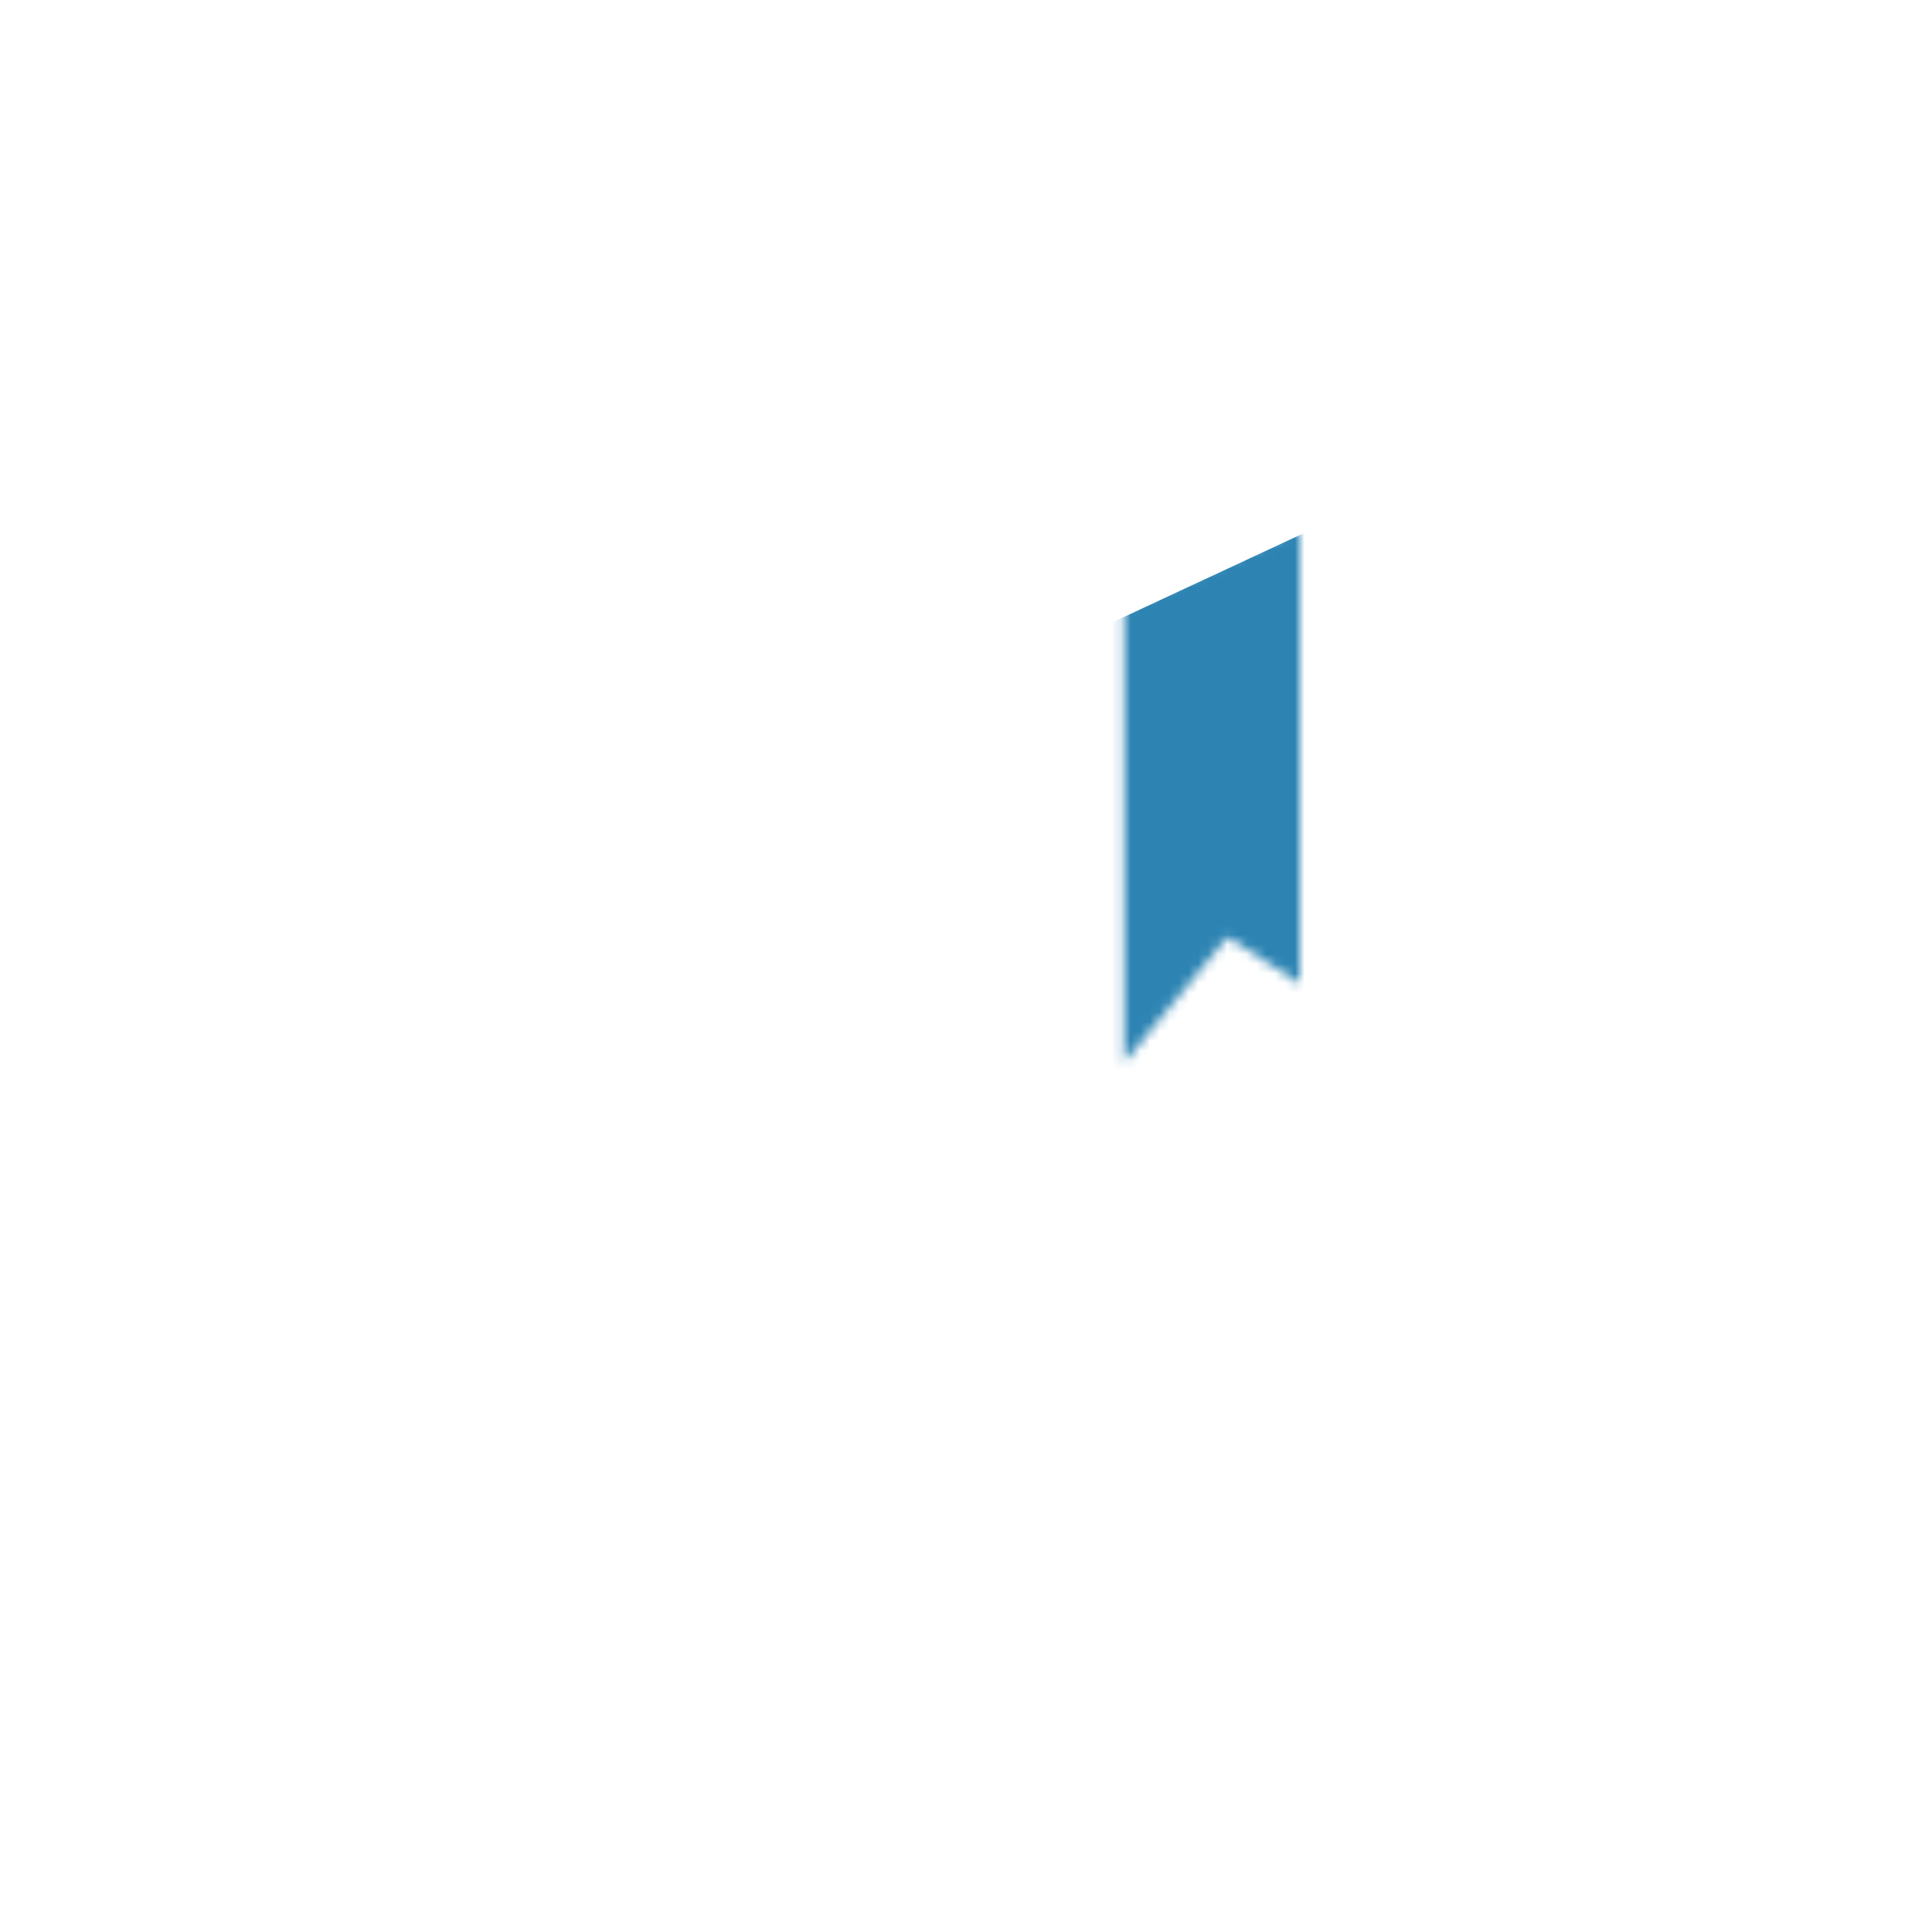 <?xml version="1.0" encoding="UTF-8"?><svg id="uuid-ac0a0e22-49ab-4205-9cce-7ca057d93acb" xmlns="http://www.w3.org/2000/svg" width="200" height="200" xmlns:xlink="http://www.w3.org/1999/xlink" viewBox="0 0 200 200"><defs><style>.uuid-977accd3-6ca5-4544-a8ae-482bb92b98f0{filter:url(#uuid-526569e0-6d0b-48ce-8780-51917c9c00b0);}.uuid-2bdd3165-3639-4e25-a228-25dcc20fee49{fill:#2d84b3;}.uuid-12a733fd-02ab-4df9-b905-51623784c72e{mask:url(#uuid-ee9a96ba-eff3-4756-9fb1-8c88e5d34dbf);}</style><filter id="uuid-526569e0-6d0b-48ce-8780-51917c9c00b0" x="54.55" y="39.27" width="90.91" height="121.47" color-interpolation-filters="sRGB" filterUnits="userSpaceOnUse"><feFlood flood-color="#fff" result="bg"/><feBlend in="SourceGraphic" in2="bg"/></filter><mask id="uuid-ee9a96ba-eff3-4756-9fb1-8c88e5d34dbf" x="54.55" y="39.27" width="90.91" height="121.47" maskUnits="userSpaceOnUse"><g class="uuid-977accd3-6ca5-4544-a8ae-482bb92b98f0"><polygon points="134.55 101.82 127.07 97 116.36 110 116.36 62.73 134.55 54.55 134.55 101.82"/></g></mask></defs><g class="uuid-12a733fd-02ab-4df9-b905-51623784c72e"><path class="uuid-2bdd3165-3639-4e25-a228-25dcc20fee49" d="M136.93,54.28l-51.3,23.9c-5.9,2.56-14.86,5.18-19.26-1.96-2.24-3.64,1.27-7.84,3.93-8.9l7.74-3.4,42.32-18.33c0-3.34-3.02-6.32-6.38-6.32-.76,0-1.54,.15-2.3,.47l-48.23,20.29c-5.47,2.39-8.92,7.31-8.92,12.7v79.62c0,4.33,6.72,7.88,15.33,8.33,.08,.02,.13,.02,.21,.02,.55,.02,1.1,.04,1.67,.04,.27,0,.51,0,.78-.02,.41,0,.83-.02,1.26-.06,4.87-.28,9.11-1.55,11.86-3.39,.03-.01,.07-.03,.07-.03l48.55-19.42c6.83-3.32,11.18-10.27,11.18-17.88V58.87c0-3.87-4.63-6.36-8.52-4.59Zm-56.98,45.69v7.55l-.32,.06c-2.39,.42-5.54,.34-8.84-.21-4.17-.68-8.08-2.09-10.19-3.66l-1.12-.83v-7.14c2.28,1.71,6.32,3.25,10.99,4.02,3.53,.59,6.75,.63,9.23,.24,.08-.01,.18-.02,.26-.03Zm-20.48,7.53c2.66,1.61,6.45,2.9,10.69,3.61,2.09,.36,4.16,.53,6.05,.53,1.28,0,2.47-.09,3.56-.26,.06,0,.12,0,.18-.02v17.87c-2.47,1.08-6.97,1.33-11.98,.49-3.28-.55-6.24-1.46-8.5-2.54v-19.68Z"/></g></svg>